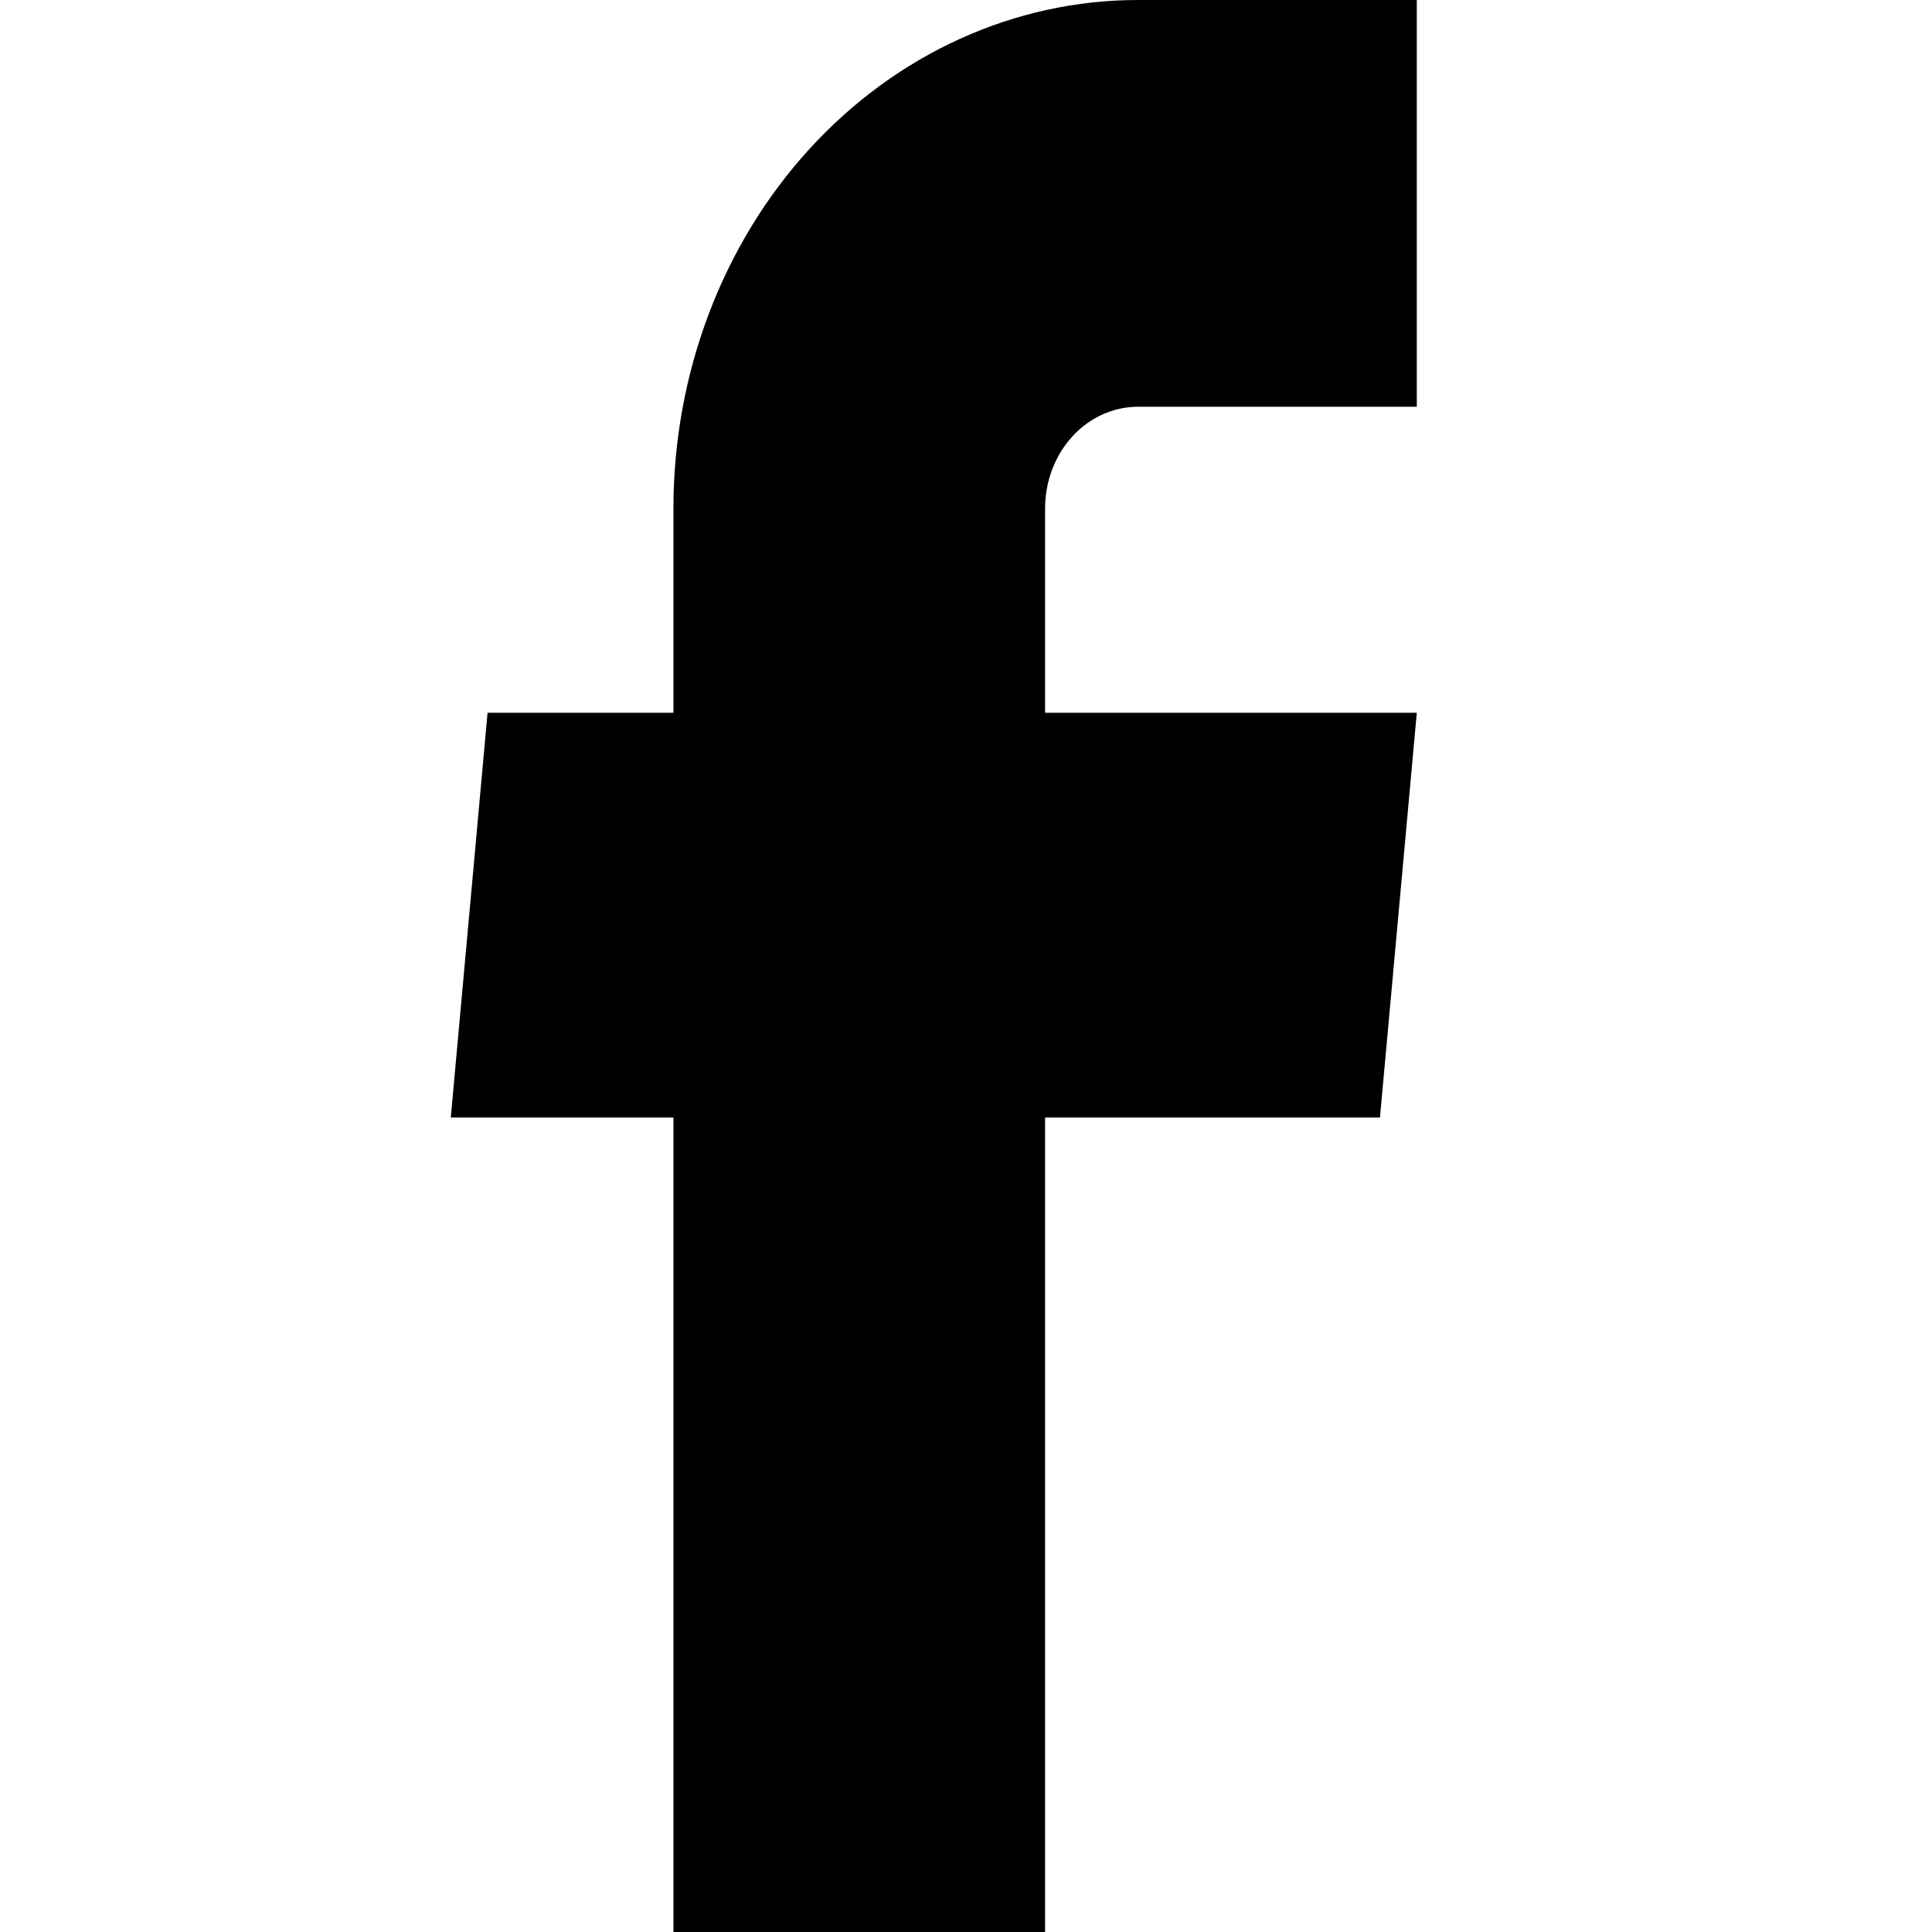 <svg width="30" height="30" viewBox="0 0 30 30" fill="none" xmlns="http://www.w3.org/2000/svg">
<path d="M10.457 30H16.228V17.353H21.428L22 11.068H16.228V7.895C16.228 7.476 16.38 7.074 16.651 6.778C16.921 6.482 17.288 6.316 17.671 6.316H22V0H17.671C15.758 0 13.923 0.832 12.57 2.312C11.217 3.793 10.457 5.801 10.457 7.895V11.068H7.571L7 17.353H10.457V30Z" fill="black"/>
</svg>
